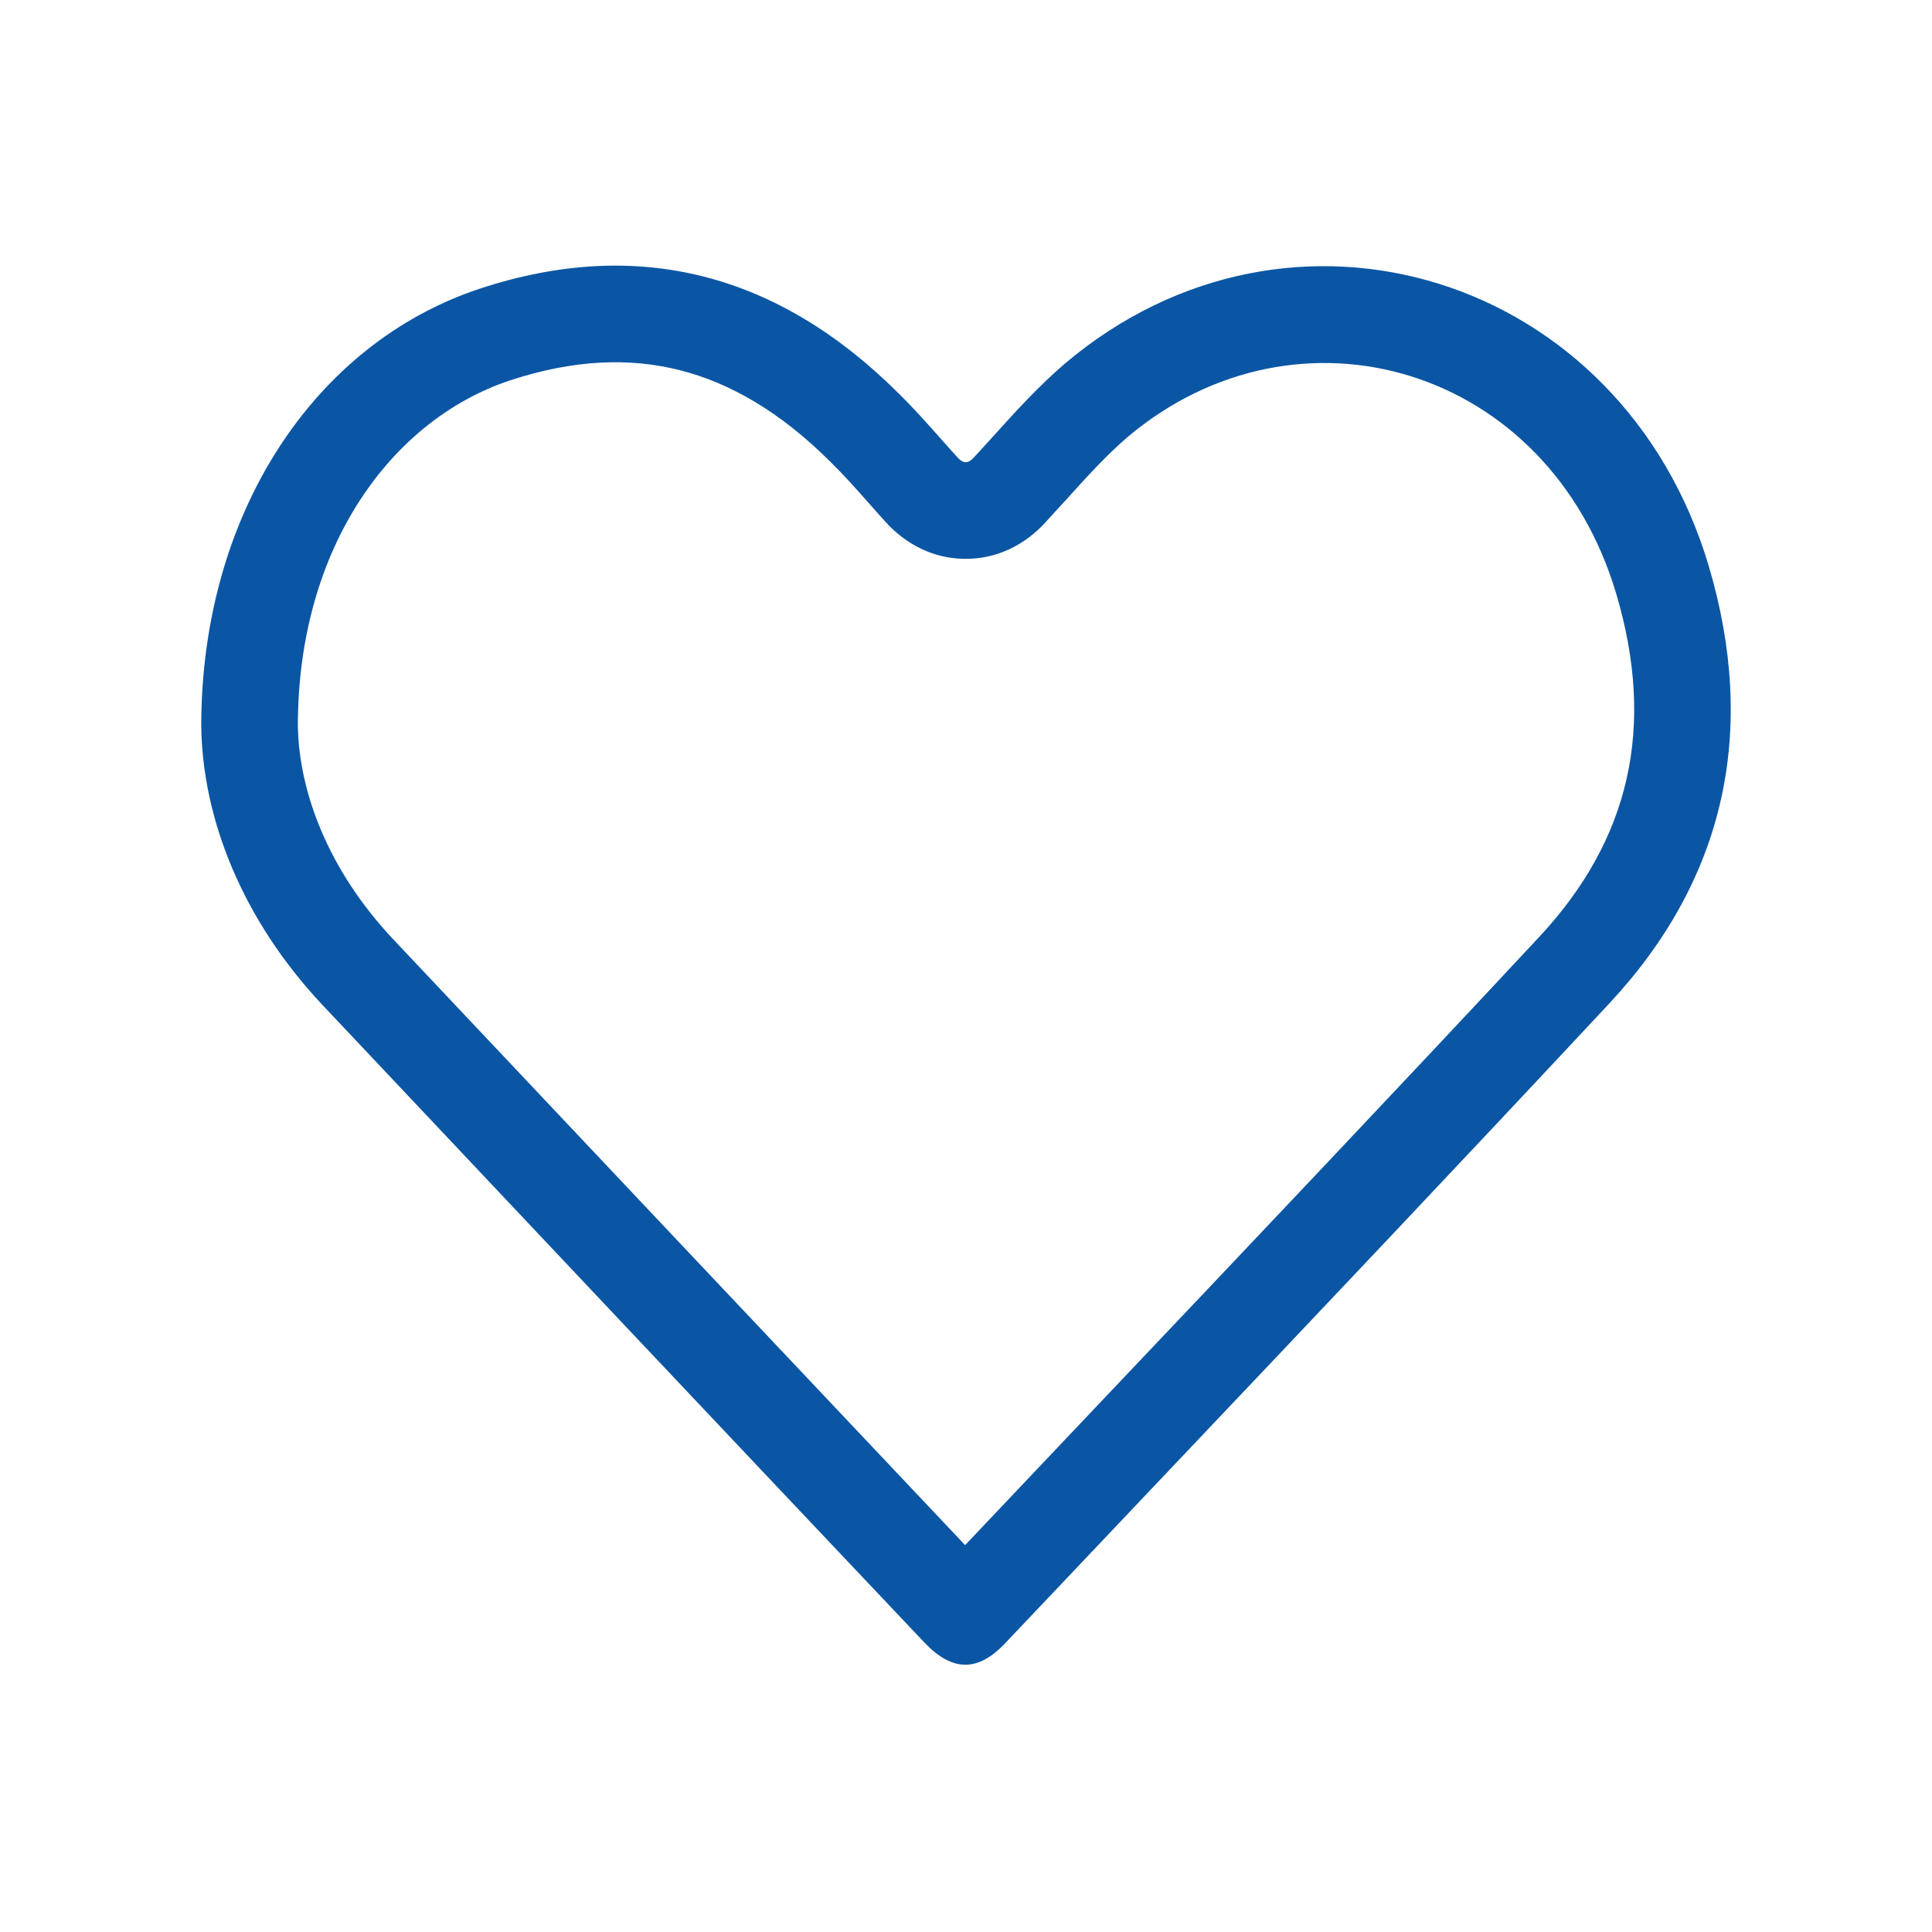 <svg width="24" height="24" viewBox="0 0 24 24" fill="none" xmlns="http://www.w3.org/2000/svg">
<path fill-rule="evenodd" clip-rule="evenodd" d="M11.165 4.889C9.674 3.401 7.931 2.936 5.957 3.587C3.902 4.269 2.5 6.385 2.5 9.02C2.515 10.183 3.019 11.431 3.999 12.477C6.491 15.12 8.984 17.764 11.485 20.406C11.833 20.771 12.152 20.771 12.493 20.406C13.176 19.685 13.86 18.964 14.544 18.242C16.365 16.322 18.187 14.4 19.994 12.462C21.433 10.919 21.834 9.075 21.226 7.029C20.15 3.417 16.04 2.138 13.228 4.517C12.902 4.796 12.613 5.115 12.325 5.434C12.252 5.513 12.18 5.593 12.108 5.672C12.026 5.765 11.967 5.765 11.885 5.672C11.826 5.606 11.767 5.54 11.708 5.474C11.531 5.274 11.355 5.075 11.165 4.889ZM12.999 6.475C12.902 6.585 12.563 6.942 11.996 6.942C11.421 6.942 11.08 6.573 10.989 6.47C10.916 6.39 10.85 6.315 10.788 6.245C10.621 6.057 10.482 5.9 10.324 5.745L10.318 5.739C9.695 5.117 9.069 4.757 8.447 4.599C7.828 4.442 7.133 4.463 6.334 4.726C4.868 5.214 3.703 6.79 3.7 9.012C3.713 9.84 4.078 10.805 4.873 11.656C7.244 14.169 9.613 16.681 11.989 19.194C12.552 18.599 13.114 18.006 13.676 17.413C15.496 15.494 17.313 13.578 19.116 11.644C20.253 10.426 20.568 9.027 20.076 7.371C19.235 4.551 16.125 3.64 14.005 5.431C13.744 5.656 13.52 5.902 13.241 6.211C13.165 6.294 13.085 6.382 12.999 6.475Z" fill="#0B56A4"/>
</svg>
